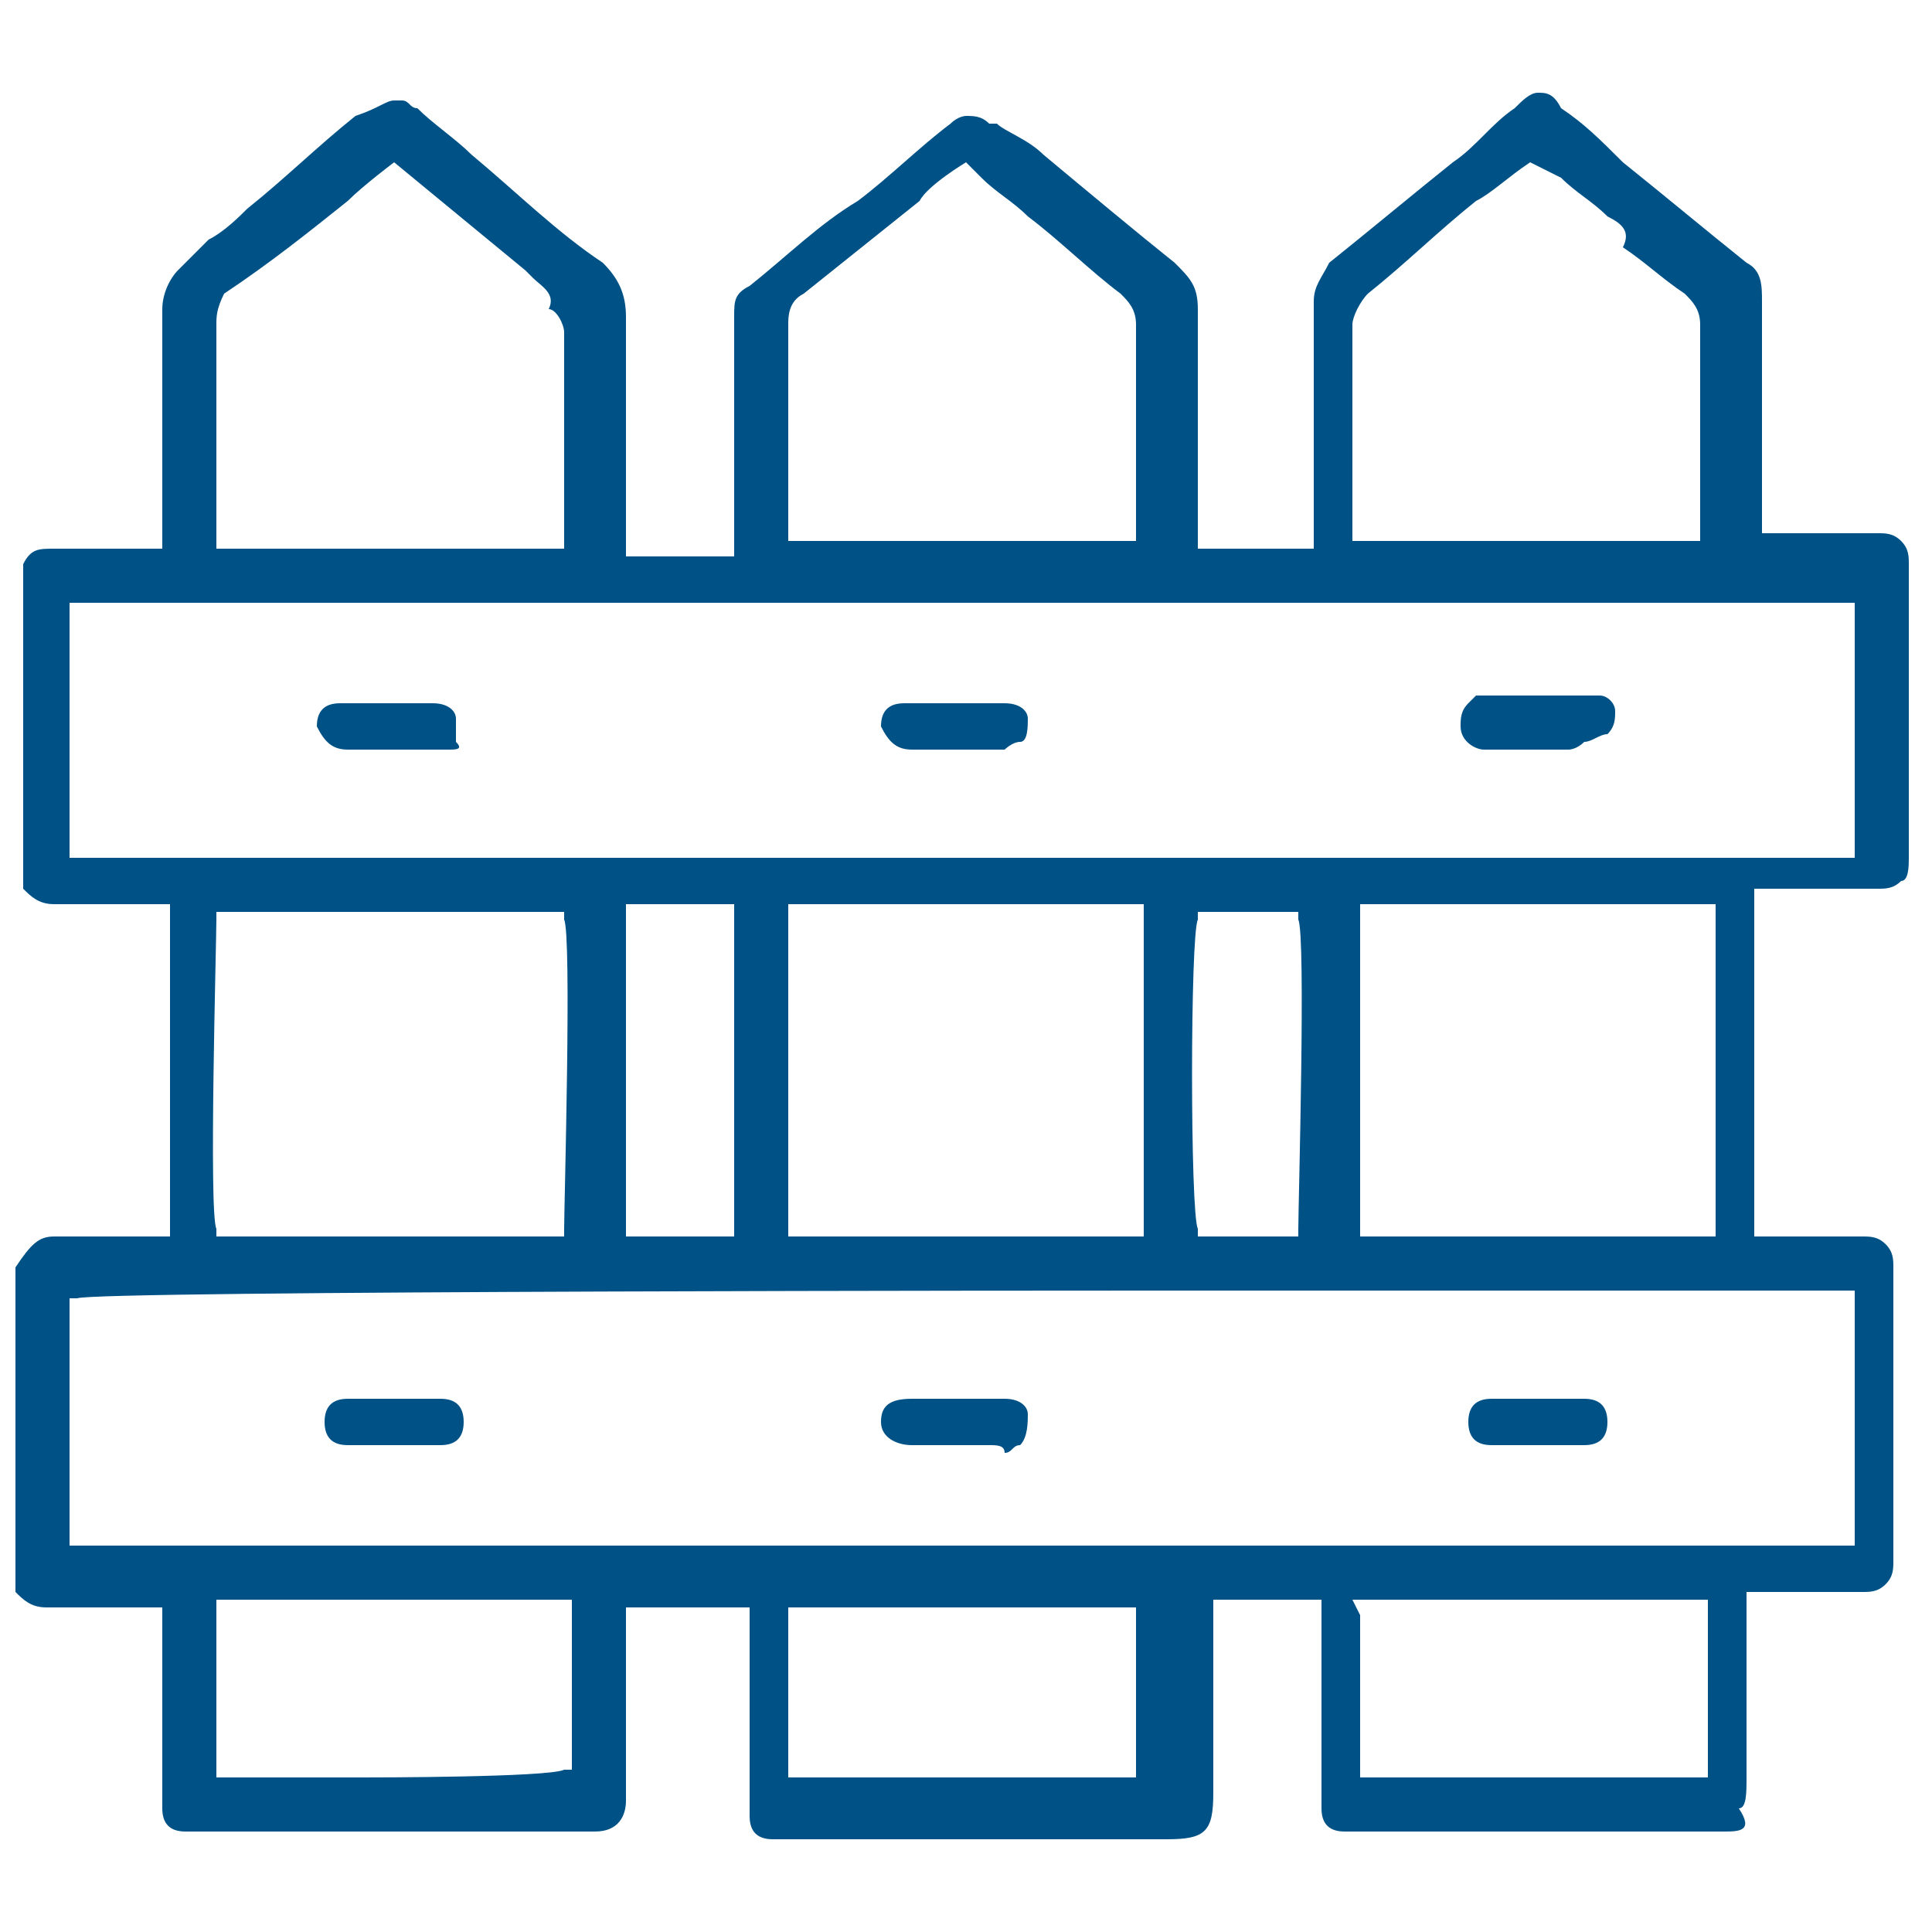 <?xml version="1.0" encoding="utf-8"?>
<!-- Generator: Adobe Illustrator 28.2.0, SVG Export Plug-In . SVG Version: 6.00 Build 0)  -->
<svg version="1.1" id="Livello_1" xmlns="http://www.w3.org/2000/svg" xmlns:xlink="http://www.w3.org/1999/xlink" x="0px" y="0px"
	 viewBox="0 0 25 25" style="enable-background:new 0 0 25 25;" xml:space="preserve">
<style type="text/css">
	.st0{fill:#005286;}
</style>
<g>
	<g>
		<path class="st0" d="M22.3,23.7c-0.6,0-1.3,0-2.1,0c-0.4,0-0.8,0-1.2,0c-0.4,0-0.8,0-1.2,0l-0.2,0c-0.1,0-0.2,0-0.2,0
			c-0.2,0-0.3-0.1-0.3-0.3c0,0,0-0.1,0-0.1c0,0,0,0,0-0.1l0-0.7c0-0.4,0-0.9,0-1.3c0-0.1,0-0.1,0-0.2c0,0,0-0.1,0-0.1l0-0.2l-0.5,0
			c-0.1,0-0.1,0-0.2,0c-0.1,0-0.3,0-0.4,0l-0.3,0l0,1.1c0,0.5,0,0.9,0,1.4c0,0.5-0.1,0.6-0.6,0.6c-0.7,0-1.3,0-2,0c-1,0-1.9,0-2.9,0
			c-0.1,0-0.2,0-0.2,0c-0.2,0-0.3-0.1-0.3-0.3c0-0.1,0-0.2,0-0.2c0-0.3,0-0.7,0-1c0-0.3,0-0.7,0-1c0-0.1,0-0.1,0-0.2
			c0,0,0-0.1,0-0.1l0-0.2H8.1l0,2.1c0,0,0,0.1,0,0.1c0,0.1,0,0.2,0,0.3c0,0.2-0.1,0.4-0.4,0.4c0,0-0.1,0-0.1,0l-2.2,0
			c-0.9,0-1.8,0-2.7,0c-0.1,0-0.2,0-0.3,0c-0.2,0-0.3-0.1-0.3-0.3c0-0.1,0-0.1,0-0.2l0,0c0-0.5,0-1,0-1.5v-0.9l-0.2,0
			c0,0-0.1,0-0.1,0c-0.1,0-0.1,0-0.2,0c-0.1,0-0.2,0-0.3,0c-0.1,0-0.2,0-0.3,0c-0.2,0-0.3,0-0.4,0c0,0,0,0,0,0
			c-0.2,0-0.3-0.1-0.4-0.2v-4.2C0.4,16.1,0.5,16,0.7,16c0,0,0,0,0,0c0.1,0,0.3,0,0.4,0c0.1,0,0.2,0,0.3,0c0.1,0,0.2,0,0.3,0
			c0.1,0,0.1,0,0.2,0c0,0,0,0,0.1,0l0.2,0v-4.3H1.7c-0.1,0-0.2,0-0.3,0c-0.1,0-0.2,0-0.3,0c-0.1,0-0.3,0-0.4,0c0,0,0,0,0,0
			c-0.2,0-0.3-0.1-0.4-0.2V7.3c0.1-0.2,0.2-0.2,0.4-0.2c0,0,0,0,0,0c0.1,0,0.3,0,0.4,0c0.1,0,0.2,0,0.4,0c0.1,0,0.2,0,0.3,0
			c0.1,0,0.1,0,0.1,0c0,0,0,0,0.1,0l0.1,0V6.6c0-0.2,0-0.5,0-0.7c0-0.6,0-1.3,0-1.9c0-0.2,0.1-0.4,0.2-0.5c0.1-0.1,0.2-0.2,0.3-0.3
			c0,0,0.1-0.1,0.1-0.1c0.2-0.1,0.4-0.3,0.5-0.4c0.5-0.4,0.9-0.8,1.4-1.2C4.9,1.4,5,1.3,5.1,1.3c0,0,0.1,0,0.1,0
			c0.1,0,0.1,0.1,0.2,0.1l0,0c0.2,0.2,0.5,0.4,0.7,0.6C6.7,2.5,7.2,3,7.8,3.4C8,3.6,8.1,3.8,8.1,4.1c0,0.6,0,1.3,0,1.9
			c0,0.2,0,0.5,0,0.7c0,0.1,0,0.1,0,0.2c0,0,0,0.1,0,0.1l0,0.2h1.4l0-1.2c0-0.6,0-1.3,0-1.9c0-0.2,0-0.3,0.2-0.4
			c0.5-0.4,0.9-0.8,1.4-1.1c0.4-0.3,0.8-0.7,1.2-1c0.1-0.1,0.2-0.1,0.2-0.1c0.1,0,0.2,0,0.3,0.1c0,0,0,0,0.1,0l0,0
			C13,1.7,13.3,1.8,13.5,2c0.6,0.5,1.2,1,1.7,1.4c0.2,0.2,0.3,0.3,0.3,0.6c0,0.6,0,1.3,0,1.9c0,0.2,0,0.5,0,0.7v0.5h1.5V6.6
			c0-0.2,0-0.5,0-0.7c0-0.6,0-1.3,0-2c0-0.2,0.1-0.3,0.2-0.5c0.5-0.4,1.1-0.9,1.6-1.3c0.3-0.2,0.5-0.5,0.8-0.7
			c0.1-0.1,0.2-0.2,0.3-0.2c0.1,0,0.2,0,0.3,0.2c0.3,0.2,0.5,0.4,0.8,0.7c0.5,0.4,1.1,0.9,1.6,1.3c0.2,0.1,0.2,0.3,0.2,0.5
			c0,0.6,0,1.3,0,1.9c0,0.2,0,0.5,0,0.7v0.4H23c0.1,0,0.3,0,0.4,0c0.1,0,0.3,0,0.4,0c0.2,0,0.4,0,0.5,0c0,0,0,0,0,0
			c0.1,0,0.2,0,0.3,0.1c0.1,0.1,0.1,0.2,0.1,0.3c0,1.3,0,2.5,0,3.8c0,0.1,0,0.3-0.1,0.3c-0.1,0.1-0.2,0.1-0.3,0.1c0,0,0,0,0,0
			c-0.1,0-0.3,0-0.4,0c-0.1,0-0.3,0-0.4,0c-0.1,0-0.2,0-0.3,0c-0.1,0-0.1,0-0.2,0c0,0,0,0-0.1,0l-0.2,0V16h0.4c0.1,0,0.2,0,0.3,0
			c0.1,0,0.2,0,0.3,0c0.2,0,0.3,0,0.4,0c0,0,0,0,0,0c0.1,0,0.2,0,0.3,0.1c0.1,0.1,0.1,0.2,0.1,0.3c0,1.2,0,2.4,0,3.8
			c0,0.1,0,0.2-0.1,0.3c-0.1,0.1-0.2,0.1-0.3,0.1c0,0,0,0,0,0c-0.1,0-0.3,0-0.4,0c-0.1,0-0.3,0-0.4,0c-0.1,0-0.2,0-0.2,0
			c-0.1,0-0.1,0-0.2,0c0,0-0.1,0-0.1,0l-0.2,0v0.4c0,0.2,0,0.4,0,0.6c0,0.5,0,0.9,0,1.4c0,0.2,0,0.4-0.1,0.4
			C22.7,23.7,22.5,23.7,22.3,23.7L22.3,23.7z M2.8,23l0.1,0c0.2,0,1.3,0,1.8,0c0.1,0,2.4,0,2.6-0.1l0.1,0v-2.2H2.8V23z M17.6,20.9
			c0,0.3,0,1.8,0,2l0,0.1h4.5v-2.3h-4.6L17.6,20.9z M10.2,20.9c0,0.3,0,1.8,0,2l0,0.1h4.5l0-0.1c0-0.3,0-1.8,0-2l0-0.1h-4.5
			L10.2,20.9z M14.9,16.7c-0.6,0-13.7,0-13.9,0.1l-0.1,0V20h23.1v-3.3l-0.1,0C23.7,16.7,17.5,16.7,14.9,16.7z M2.8,11.9
			c0,0.3-0.1,3.8,0,4l0,0.1h4.5l0-0.1c0-0.3,0.1-3.8,0-4l0-0.1H2.8L2.8,11.9z M15.5,11.9c-0.1,0.2-0.1,3.8,0,4l0,0.1h1.3l0-0.1
			c0-0.3,0.1-3.8,0-4l0-0.1h-1.3L15.5,11.9z M8.1,16h1.4v-4.3H8.1V16z M10.2,16h4.6v-4.3h-4.6V16z M17.6,16h4.6v-4.3h-4.6V16z
			 M0.9,11.1h23.1V7.8H0.9V11.1z M19.8,2.1C19.8,2.1,19.8,2.1,19.8,2.1C19.8,2.2,19.8,2.2,19.8,2.1c-0.3,0.2-0.5,0.4-0.7,0.5
			c-0.5,0.4-0.9,0.8-1.4,1.2c-0.1,0.1-0.2,0.3-0.2,0.4c0,0.5,0,1,0,1.5c0,0.3,0,0.7,0,1c0,0.1,0,0.1,0,0.1c0,0,0,0,0,0.1l0,0.1h4.5
			l0-0.1c0,0,0,0,0,0c0,0,0-0.1,0-0.1c0-0.2,0-0.5,0-0.7c0-0.6,0-1.3,0-1.9c0-0.2-0.1-0.3-0.2-0.4c-0.3-0.2-0.5-0.4-0.8-0.6
			C21.1,3,21,2.9,20.8,2.8c-0.2-0.2-0.4-0.3-0.6-0.5L19.8,2.1L19.8,2.1z M11.9,2.6c-0.5,0.4-1,0.8-1.5,1.2c-0.2,0.1-0.2,0.3-0.2,0.4
			c0,0.5,0,1.1,0,1.6c0,0.3,0,0.6,0,0.9c0,0.1,0,0.1,0,0.1c0,0,0,0,0,0.1l0,0.1h4.5l0-0.1c0,0,0,0,0-0.1c0,0,0-0.1,0-0.1
			c0-0.3,0-0.5,0-0.8c0-0.6,0-1.1,0-1.7c0-0.2-0.1-0.3-0.2-0.4c-0.4-0.3-0.8-0.7-1.2-1c-0.2-0.2-0.4-0.3-0.6-0.5
			c0,0-0.1-0.1-0.1-0.1c0,0,0,0,0,0l-0.1-0.1C12.5,2.1,12,2.4,11.9,2.6z M4.5,2.6C4,3,3.5,3.4,2.9,3.8C2.8,4,2.8,4.1,2.8,4.2l0,0.5
			c0,0.7,0,1.4,0,2c0,0,0,0.1,0,0.1c0,0,0,0,0,0.1l0,0.2h4.5l0-0.1c0,0,0,0,0,0c0,0,0-0.1,0-0.1l0-0.3c0-0.8,0-1.6,0-2.3
			c0-0.1-0.1-0.3-0.2-0.3C7.2,3.8,7,3.7,6.9,3.6c0,0-0.1-0.1-0.1-0.1L5.1,2.1C5.1,2.1,4.7,2.4,4.5,2.6z"/>
	</g>
	<g>
		<path class="st0" d="M4.7,9.7c-0.1,0-0.2,0-0.2,0c-0.2,0-0.3-0.1-0.4-0.3c0-0.2,0.1-0.3,0.3-0.3c0.2,0,0.4,0,0.6,0
			c0.2,0,0.4,0,0.6,0c0.2,0,0.3,0.1,0.3,0.2c0,0.1,0,0.2,0,0.3C6,9.7,5.9,9.7,5.8,9.7c0,0,0,0-0.1,0c-0.1,0-0.2,0-0.3,0l-0.1,0
			l-0.2,0c-0.1,0-0.1,0-0.2,0C4.8,9.7,4.8,9.7,4.7,9.7z"/>
	</g>
	<g>
		<path class="st0" d="M20.3,9.7c-0.1,0-0.1,0-0.2,0c0,0,0,0,0,0l0,0h-0.2c-0.1,0-0.1,0-0.2,0c-0.1,0-0.1,0-0.2,0
			c-0.1,0-0.2,0-0.3,0c-0.1,0-0.3-0.1-0.3-0.3c0-0.1,0-0.2,0.1-0.3c0,0,0.1-0.1,0.1-0.1c0.2,0,0.5,0,0.8,0c0.2,0,0.5,0,0.8,0
			c0.1,0,0.2,0.1,0.2,0.2c0,0.1,0,0.2-0.1,0.3c-0.1,0-0.2,0.1-0.3,0.1C20.4,9.7,20.3,9.7,20.3,9.7z"/>
	</g>
	<g>
		<path class="st0" d="M12.8,9.7c-0.1,0-0.1,0-0.2,0c0,0,0,0,0,0v0l-0.2,0c-0.1,0-0.1,0-0.2,0c-0.1,0-0.1,0-0.2,0
			c-0.1,0-0.2,0-0.2,0c-0.2,0-0.3-0.1-0.4-0.3c0-0.2,0.1-0.3,0.3-0.3c0.2,0,0.4,0,0.6,0c0.2,0,0.4,0,0.7,0c0.2,0,0.3,0.1,0.3,0.2
			c0,0.1,0,0.3-0.1,0.3c-0.1,0-0.2,0.1-0.2,0.1C13,9.7,12.9,9.7,12.8,9.7z"/>
	</g>
	<g>
		<path class="st0" d="M5.5,18.7c-0.1,0-0.1,0-0.2,0c0,0,0,0,0,0v0l-0.2,0c-0.1,0-0.1,0-0.2,0c-0.1,0-0.1,0-0.2,0
			c-0.1,0-0.2,0-0.2,0c-0.2,0-0.3-0.1-0.3-0.3c0-0.2,0.1-0.3,0.3-0.3c0.2,0,0.4,0,0.6,0c0.2,0,0.4,0,0.6,0c0.2,0,0.3,0.1,0.3,0.3
			c0,0.2-0.1,0.3-0.3,0.3C5.7,18.7,5.6,18.7,5.5,18.7z"/>
	</g>
	<g>
		<path class="st0" d="M19.5,18.7c-0.1,0-0.2,0-0.2,0c-0.2,0-0.3-0.1-0.3-0.3c0-0.2,0.1-0.3,0.3-0.3c0.2,0,0.4,0,0.6,0
			c0.2,0,0.4,0,0.6,0c0.2,0,0.3,0.1,0.3,0.3c0,0.2-0.1,0.3-0.3,0.3c0,0,0,0,0,0l-0.4,0l-0.2,0c-0.1,0-0.1,0-0.2,0
			C19.6,18.7,19.6,18.7,19.5,18.7z"/>
	</g>
	<g>
		<path class="st0" d="M12.8,18.7c-0.1,0-0.1,0-0.2,0c0,0,0,0,0,0v0l-0.2,0c-0.1,0-0.1,0-0.2,0c-0.1,0-0.1,0-0.2,0
			c-0.1,0-0.2,0-0.2,0c-0.2,0-0.4-0.1-0.4-0.3c0-0.2,0.1-0.3,0.4-0.3c0.2,0,0.4,0,0.6,0c0.2,0,0.4,0,0.6,0c0.2,0,0.3,0.1,0.3,0.2
			c0,0.1,0,0.3-0.1,0.4c-0.1,0-0.1,0.1-0.2,0.1C13,18.7,12.9,18.7,12.8,18.7z"/>
	</g>
</g>
</svg>
